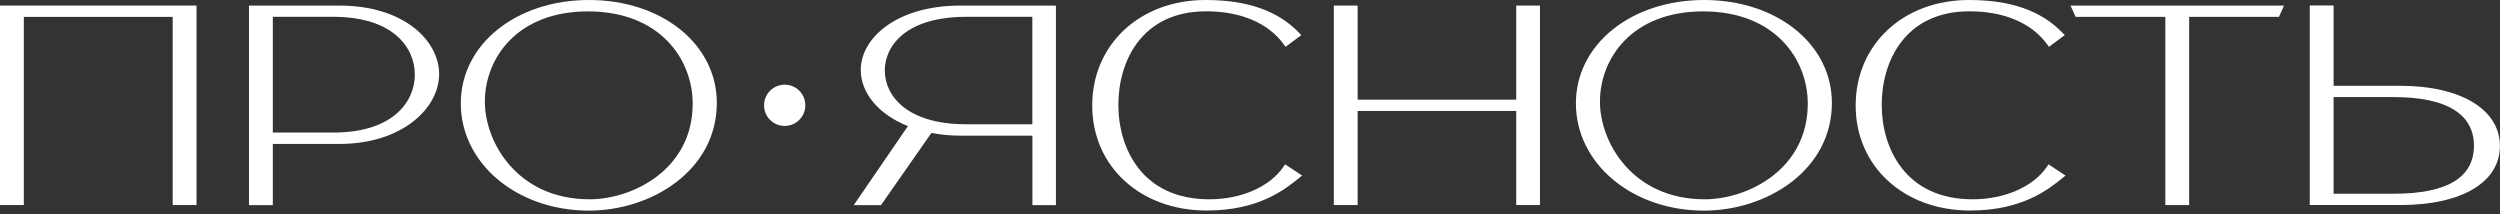 <?xml version="1.0" encoding="UTF-8"?> <svg xmlns="http://www.w3.org/2000/svg" width="327" height="28" viewBox="0 0 327 28" fill="none"><rect x="0" y="0" width="327" height="28" fill="#333333" stroke="none"/> <path d="M0 26.819H3.115V2.209H22.588V26.819H25.703V0.729H0V26.819Z" fill="white"></path> <path d="M44.394 0.729H32.568V26.829H35.684V18.827H44.394C52.562 18.827 57.438 14.18 57.438 9.69C57.438 5.345 52.864 0.729 44.394 0.729ZM43.592 17.337H35.684V2.199H43.592C51.468 2.199 54.261 6.262 54.261 9.752C54.261 13.253 51.468 17.337 43.592 17.337Z" fill="white"></path> <path d="M77.048 0C67.483 0 60.273 5.814 60.273 13.524C60.273 21.39 67.629 27.548 77.017 27.548C85.248 27.548 93.76 22.276 93.76 13.451C93.76 5.782 86.571 0 77.048 0ZM77.121 26.068C67.671 26.068 63.42 18.608 63.42 13.305C63.42 7.616 67.64 1.49 76.902 1.49C86.321 1.49 90.603 7.752 90.603 13.565C90.613 22.182 82.716 26.068 77.121 26.068Z" fill="white"></path> <path d="M112.587 9.138C112.587 12.19 114.931 14.972 118.755 16.493L111.67 26.829H115.233L121.828 17.389C123.058 17.629 124.339 17.744 125.642 17.744H135.04V26.829H138.113V0.729H125.642C117.161 0.729 112.587 5.064 112.587 9.138ZM135.029 2.209V16.254H126.392C118.526 16.254 115.733 12.461 115.733 9.211C115.733 5.981 118.526 2.199 126.392 2.199H135.029V2.209Z" fill="white"></path> <path d="M167.879 21.817C166.066 24.443 162.347 26.068 158.169 26.068C149.386 26.068 146.281 19.41 146.281 13.701C146.281 8.064 149.292 1.479 157.773 1.479C162.305 1.479 165.91 3.021 167.921 5.814L168.15 6.126L170.213 4.595L169.911 4.282C167.15 1.407 163.149 0 157.689 0C149.104 0 142.863 5.803 142.863 13.805C142.863 21.765 149.156 27.537 157.835 27.537C164.649 27.537 168.077 24.776 169.911 23.286L170.317 22.963L168.087 21.494L167.879 21.817Z" fill="white"></path> <path d="M198.322 13.034H177.578V0.729H174.463V26.819H177.578V14.514H198.322V26.819H201.427V0.729H198.322V13.034Z" fill="white"></path> <path d="M222.901 0C213.337 0 206.127 5.814 206.127 13.524C206.127 21.39 213.483 27.548 222.87 27.548C231.101 27.548 239.613 22.276 239.613 13.451C239.603 5.782 232.424 0 222.901 0ZM222.974 26.068C213.524 26.068 209.273 18.608 209.273 13.305C209.273 7.616 213.493 1.49 222.756 1.49C232.174 1.49 236.456 7.752 236.456 13.565C236.456 22.182 228.569 26.068 222.974 26.068Z" fill="white"></path> <path d="M267.737 21.817C265.924 24.443 262.204 26.068 258.016 26.068C249.243 26.068 246.128 19.41 246.128 13.701C246.128 8.064 249.139 1.479 257.62 1.479C262.152 1.479 265.757 3.021 267.778 5.814L268.007 6.126L270.07 4.595L269.768 4.282C267.007 1.407 263.006 0 257.547 0C248.962 0 242.721 5.803 242.721 13.805C242.721 21.765 249.014 27.537 257.693 27.537C264.507 27.537 267.934 24.776 269.768 23.286L270.175 22.963L267.945 21.494L267.737 21.817Z" fill="white"></path> <path d="M271.496 2.209H283.227V26.819H286.343V2.209H298.085L298.751 0.729H270.818L271.496 2.209Z" fill="white"></path> <path d="M313.943 11.221H305.232V0.719H302.117V26.818H313.943C321.986 26.818 326.987 23.859 326.987 19.087C326.987 14.315 321.861 11.221 313.943 11.221ZM313.14 25.339H305.232V12.7H313.14C319.975 12.7 323.591 14.899 323.591 19.056C323.591 23.224 320.069 25.339 313.14 25.339Z" fill="white"></path> <path d="M102.636 16.472C104.126 16.472 105.335 15.264 105.335 13.774C105.335 12.283 104.126 11.075 102.636 11.075C101.146 11.075 99.938 12.283 99.938 13.774C99.938 15.264 101.146 16.472 102.636 16.472Z" fill="white"></path> </svg> 